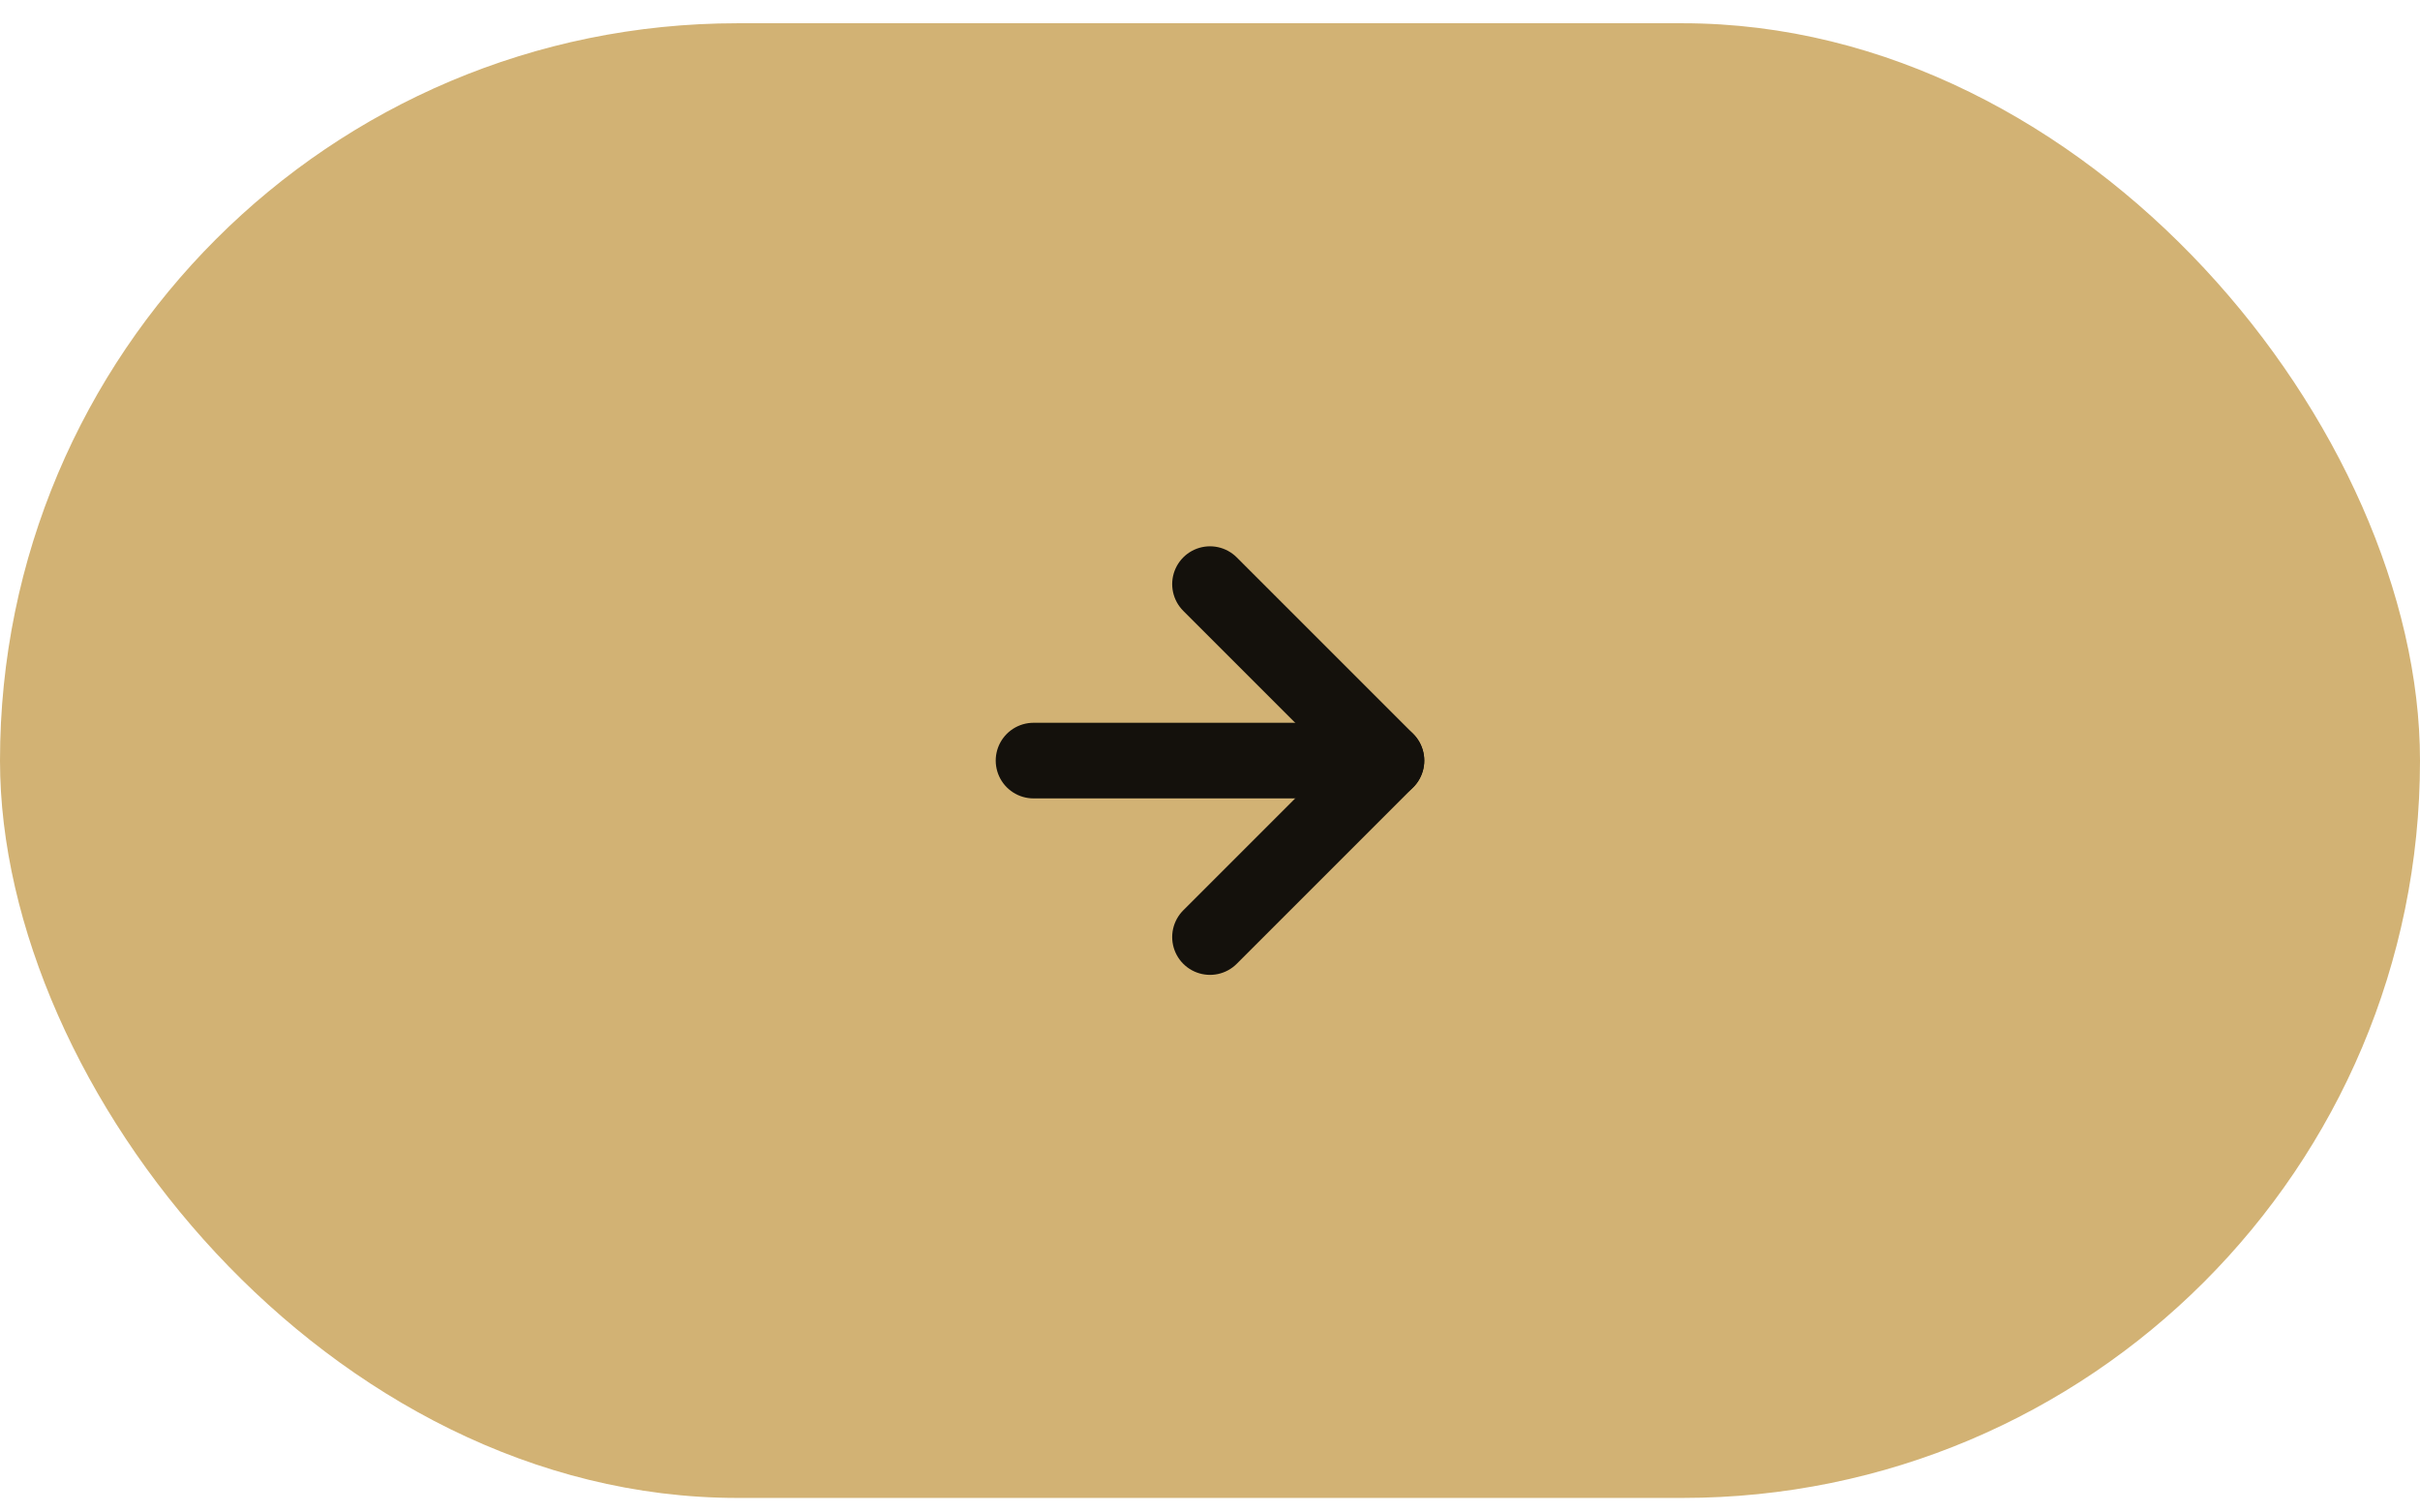 <svg width="64" height="40" viewBox="0 0 64 40" fill="none" xmlns="http://www.w3.org/2000/svg">
<rect y="0.615" width="64" height="39" rx="19.5" fill="#D2B274"/>
<path d="M27.333 20.115H36.666" stroke="#14110C" stroke-width="2" stroke-linecap="round" stroke-linejoin="round"/>
<path d="M32 15.448L36.667 20.115L32 24.782" stroke="#14110C" stroke-width="2" stroke-linecap="round" stroke-linejoin="round"/>
</svg>
